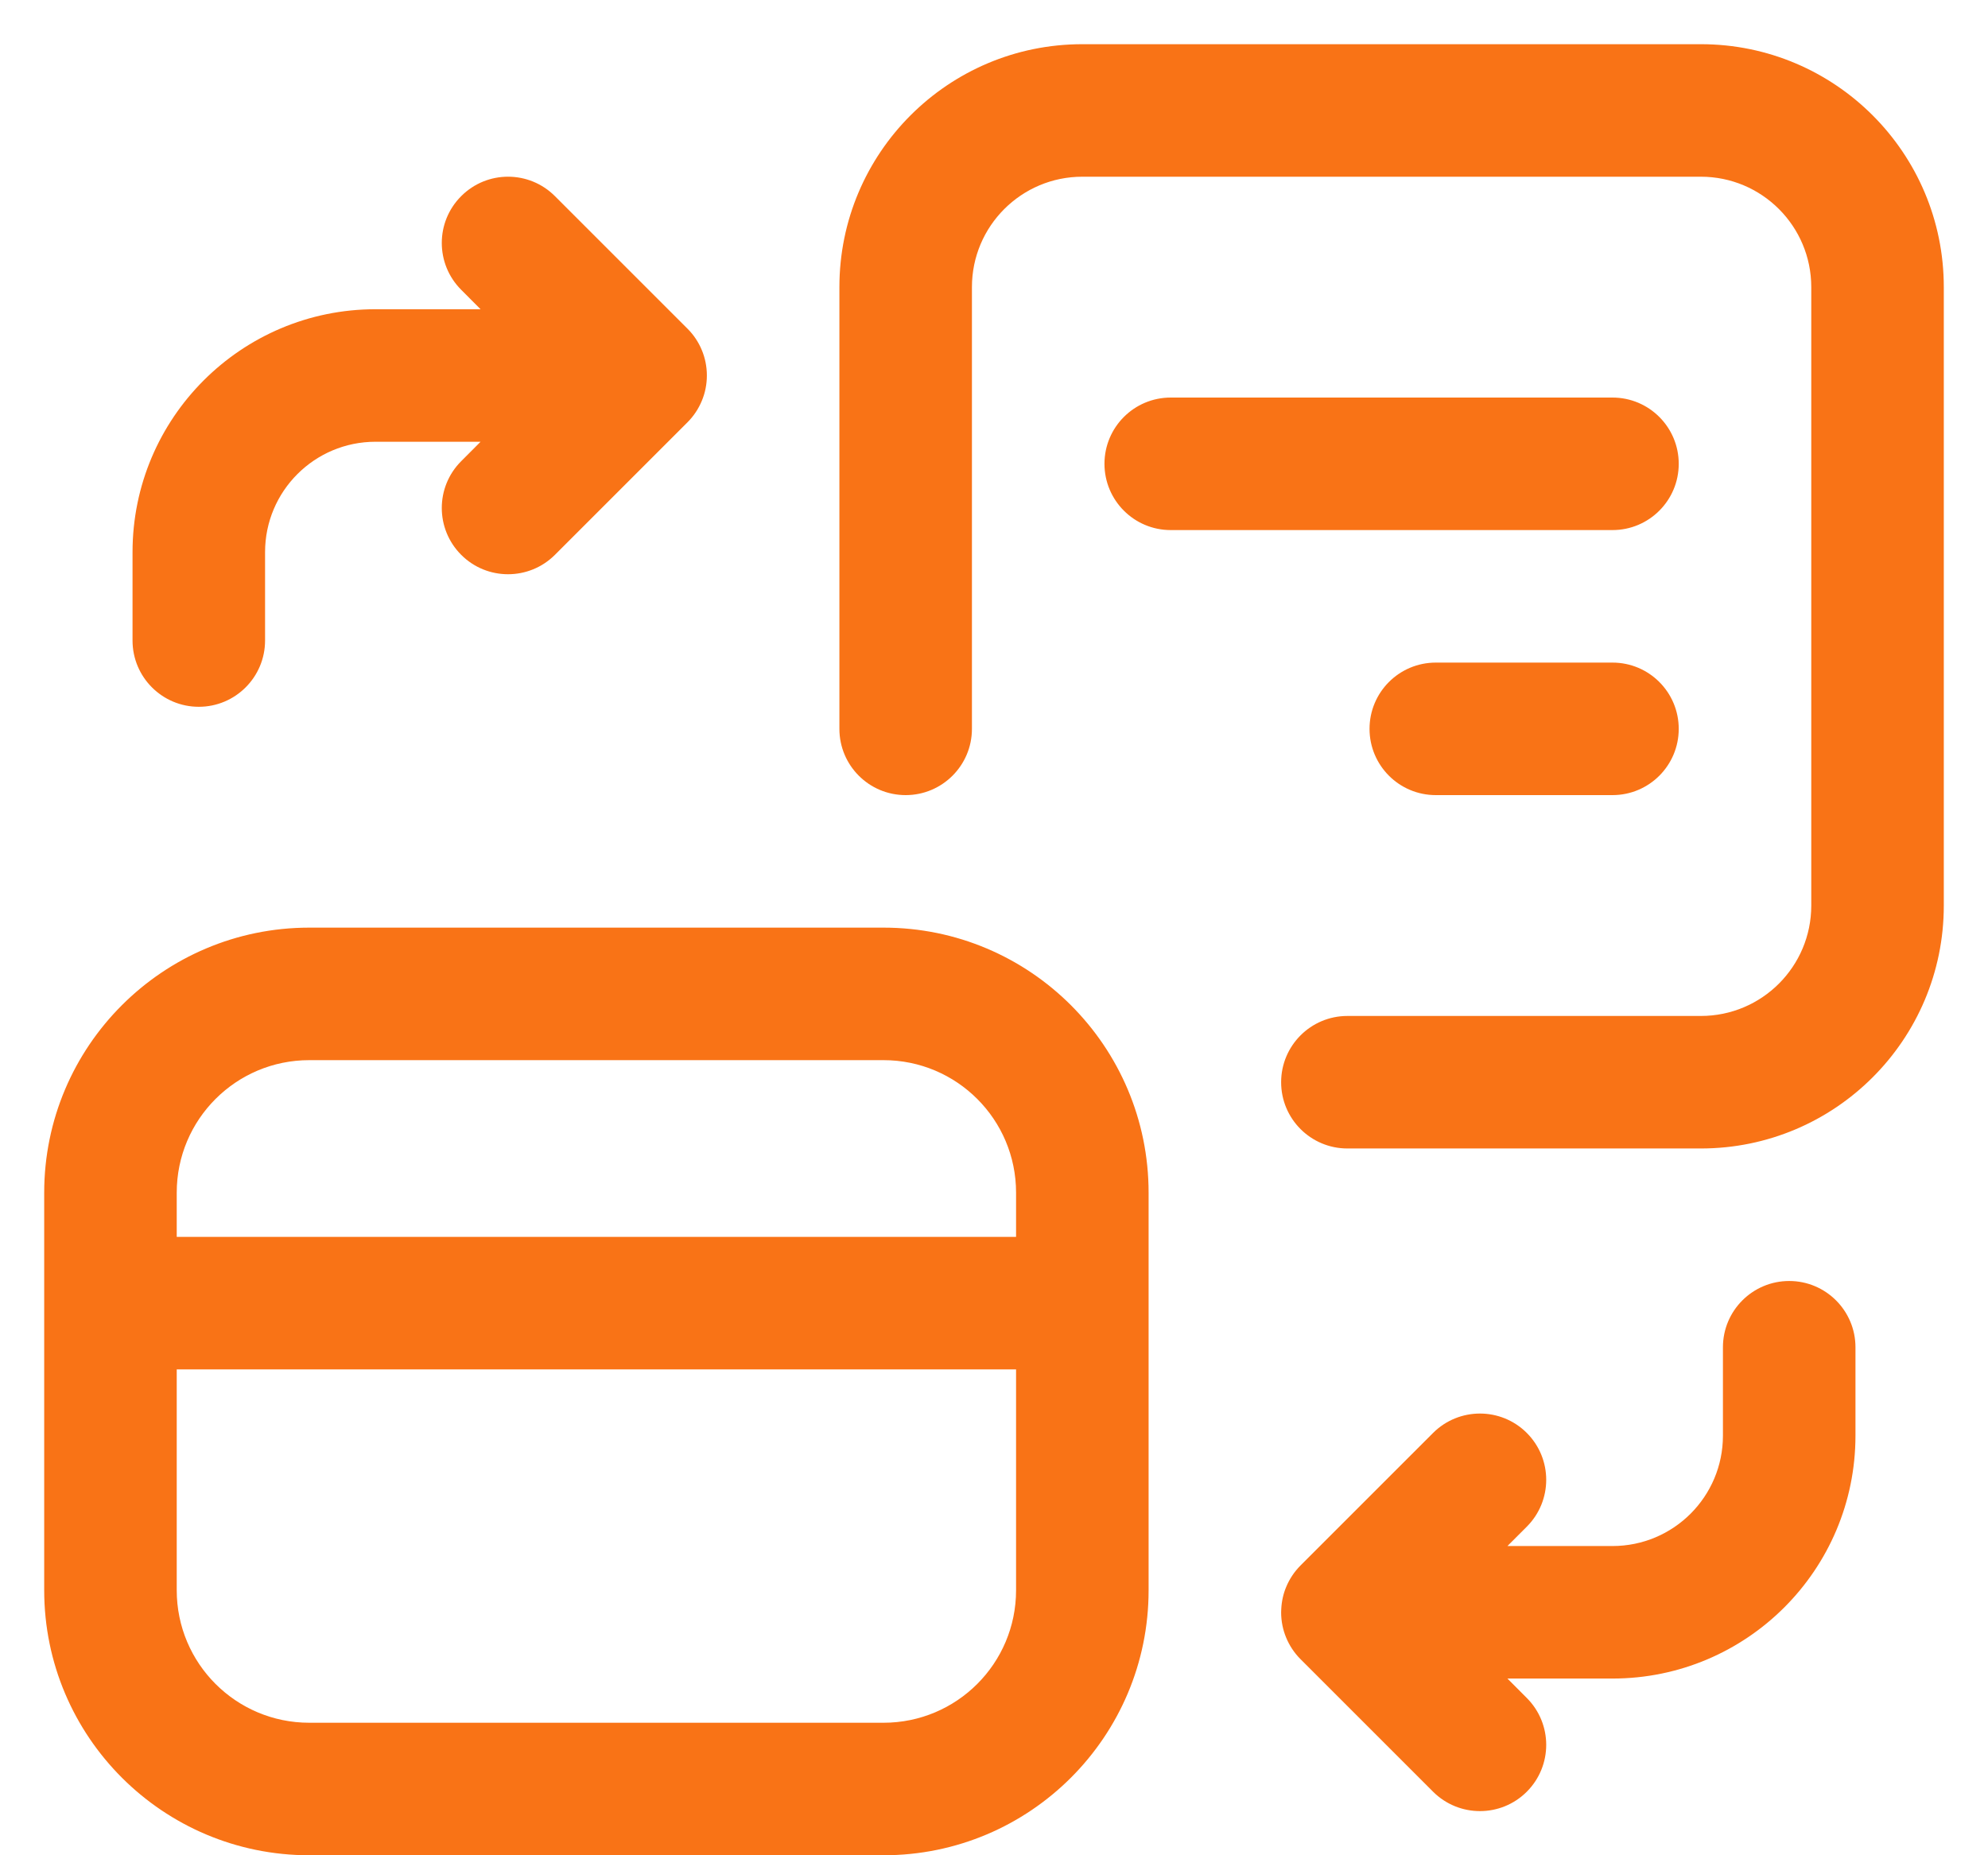<svg width="30" height="28" viewBox="0 0 30 28" fill="none" xmlns="http://www.w3.org/2000/svg">
<path fill-rule="evenodd" clip-rule="evenodd" d="M14.667 4.333C14.667 3.413 15.413 2.667 16.333 2.667H25.667C26.587 2.667 27.333 3.413 27.333 4.333V13.667C27.333 14.587 26.587 15.333 25.667 15.333H20.333C19.781 15.333 19.333 15.781 19.333 16.333C19.333 16.886 19.781 17.333 20.333 17.333H25.667C27.692 17.333 29.333 15.692 29.333 13.667V4.333C29.333 2.308 27.692 0.667 25.667 0.667H16.333C14.308 0.667 12.667 2.308 12.667 4.333V11C12.667 11.552 13.114 12 13.667 12C14.219 12 14.667 11.552 14.667 11V4.333ZM8.374 2.96C7.983 2.569 7.35 2.569 6.96 2.96C6.569 3.35 6.569 3.983 6.96 4.374L7.252 4.667H5.667C3.642 4.667 2 6.308 2 8.333V9.667C2 10.219 2.448 10.667 3 10.667C3.552 10.667 4 10.219 4 9.667V8.333C4 7.413 4.746 6.667 5.667 6.667H7.252L6.96 6.96C6.569 7.35 6.569 7.983 6.96 8.374C7.35 8.764 7.983 8.764 8.374 8.374L10.374 6.374C10.47 6.278 10.542 6.167 10.591 6.049C10.64 5.932 10.667 5.802 10.667 5.667C10.667 5.531 10.64 5.402 10.591 5.284C10.542 5.166 10.47 5.055 10.374 4.96L8.374 2.96ZM27 19.333C27.552 19.333 28 19.781 28 20.333V21.667C28 23.692 26.358 25.333 24.333 25.333H22.748L23.04 25.626C23.431 26.017 23.431 26.65 23.04 27.041C22.65 27.431 22.017 27.431 21.626 27.041L19.626 25.041C19.53 24.945 19.458 24.834 19.409 24.716C19.36 24.598 19.333 24.469 19.333 24.333C19.333 24.316 19.334 24.299 19.335 24.282C19.341 24.165 19.366 24.053 19.409 23.951C19.458 23.833 19.53 23.722 19.626 23.626L21.626 21.626C22.017 21.236 22.65 21.236 23.04 21.626C23.431 22.017 23.431 22.65 23.04 23.041L22.748 23.333H24.333C25.254 23.333 26 22.587 26 21.667V20.333C26 19.781 26.448 19.333 27 19.333ZM4.667 14C2.458 14 0.667 15.791 0.667 18V19.667V24C0.667 26.209 2.458 28 4.667 28H13.333C15.543 28 17.333 26.209 17.333 24V19.667V18C17.333 15.791 15.543 14 13.333 14H4.667ZM2.667 24V20.667H15.333V24C15.333 25.105 14.438 26 13.333 26H4.667C3.562 26 2.667 25.105 2.667 24ZM2.667 18.667H15.333V18C15.333 16.895 14.438 16 13.333 16H4.667C3.562 16 2.667 16.895 2.667 18V18.667ZM16.667 7C16.667 6.448 17.114 6 17.667 6H24.333C24.886 6 25.333 6.448 25.333 7C25.333 7.552 24.886 8 24.333 8H17.667C17.114 8 16.667 7.552 16.667 7ZM21.667 10C21.114 10 20.667 10.448 20.667 11C20.667 11.552 21.114 12 21.667 12H24.333C24.886 12 25.333 11.552 25.333 11C25.333 10.448 24.886 10 24.333 10H21.667Z" fill="#F97316"/>
</svg>
